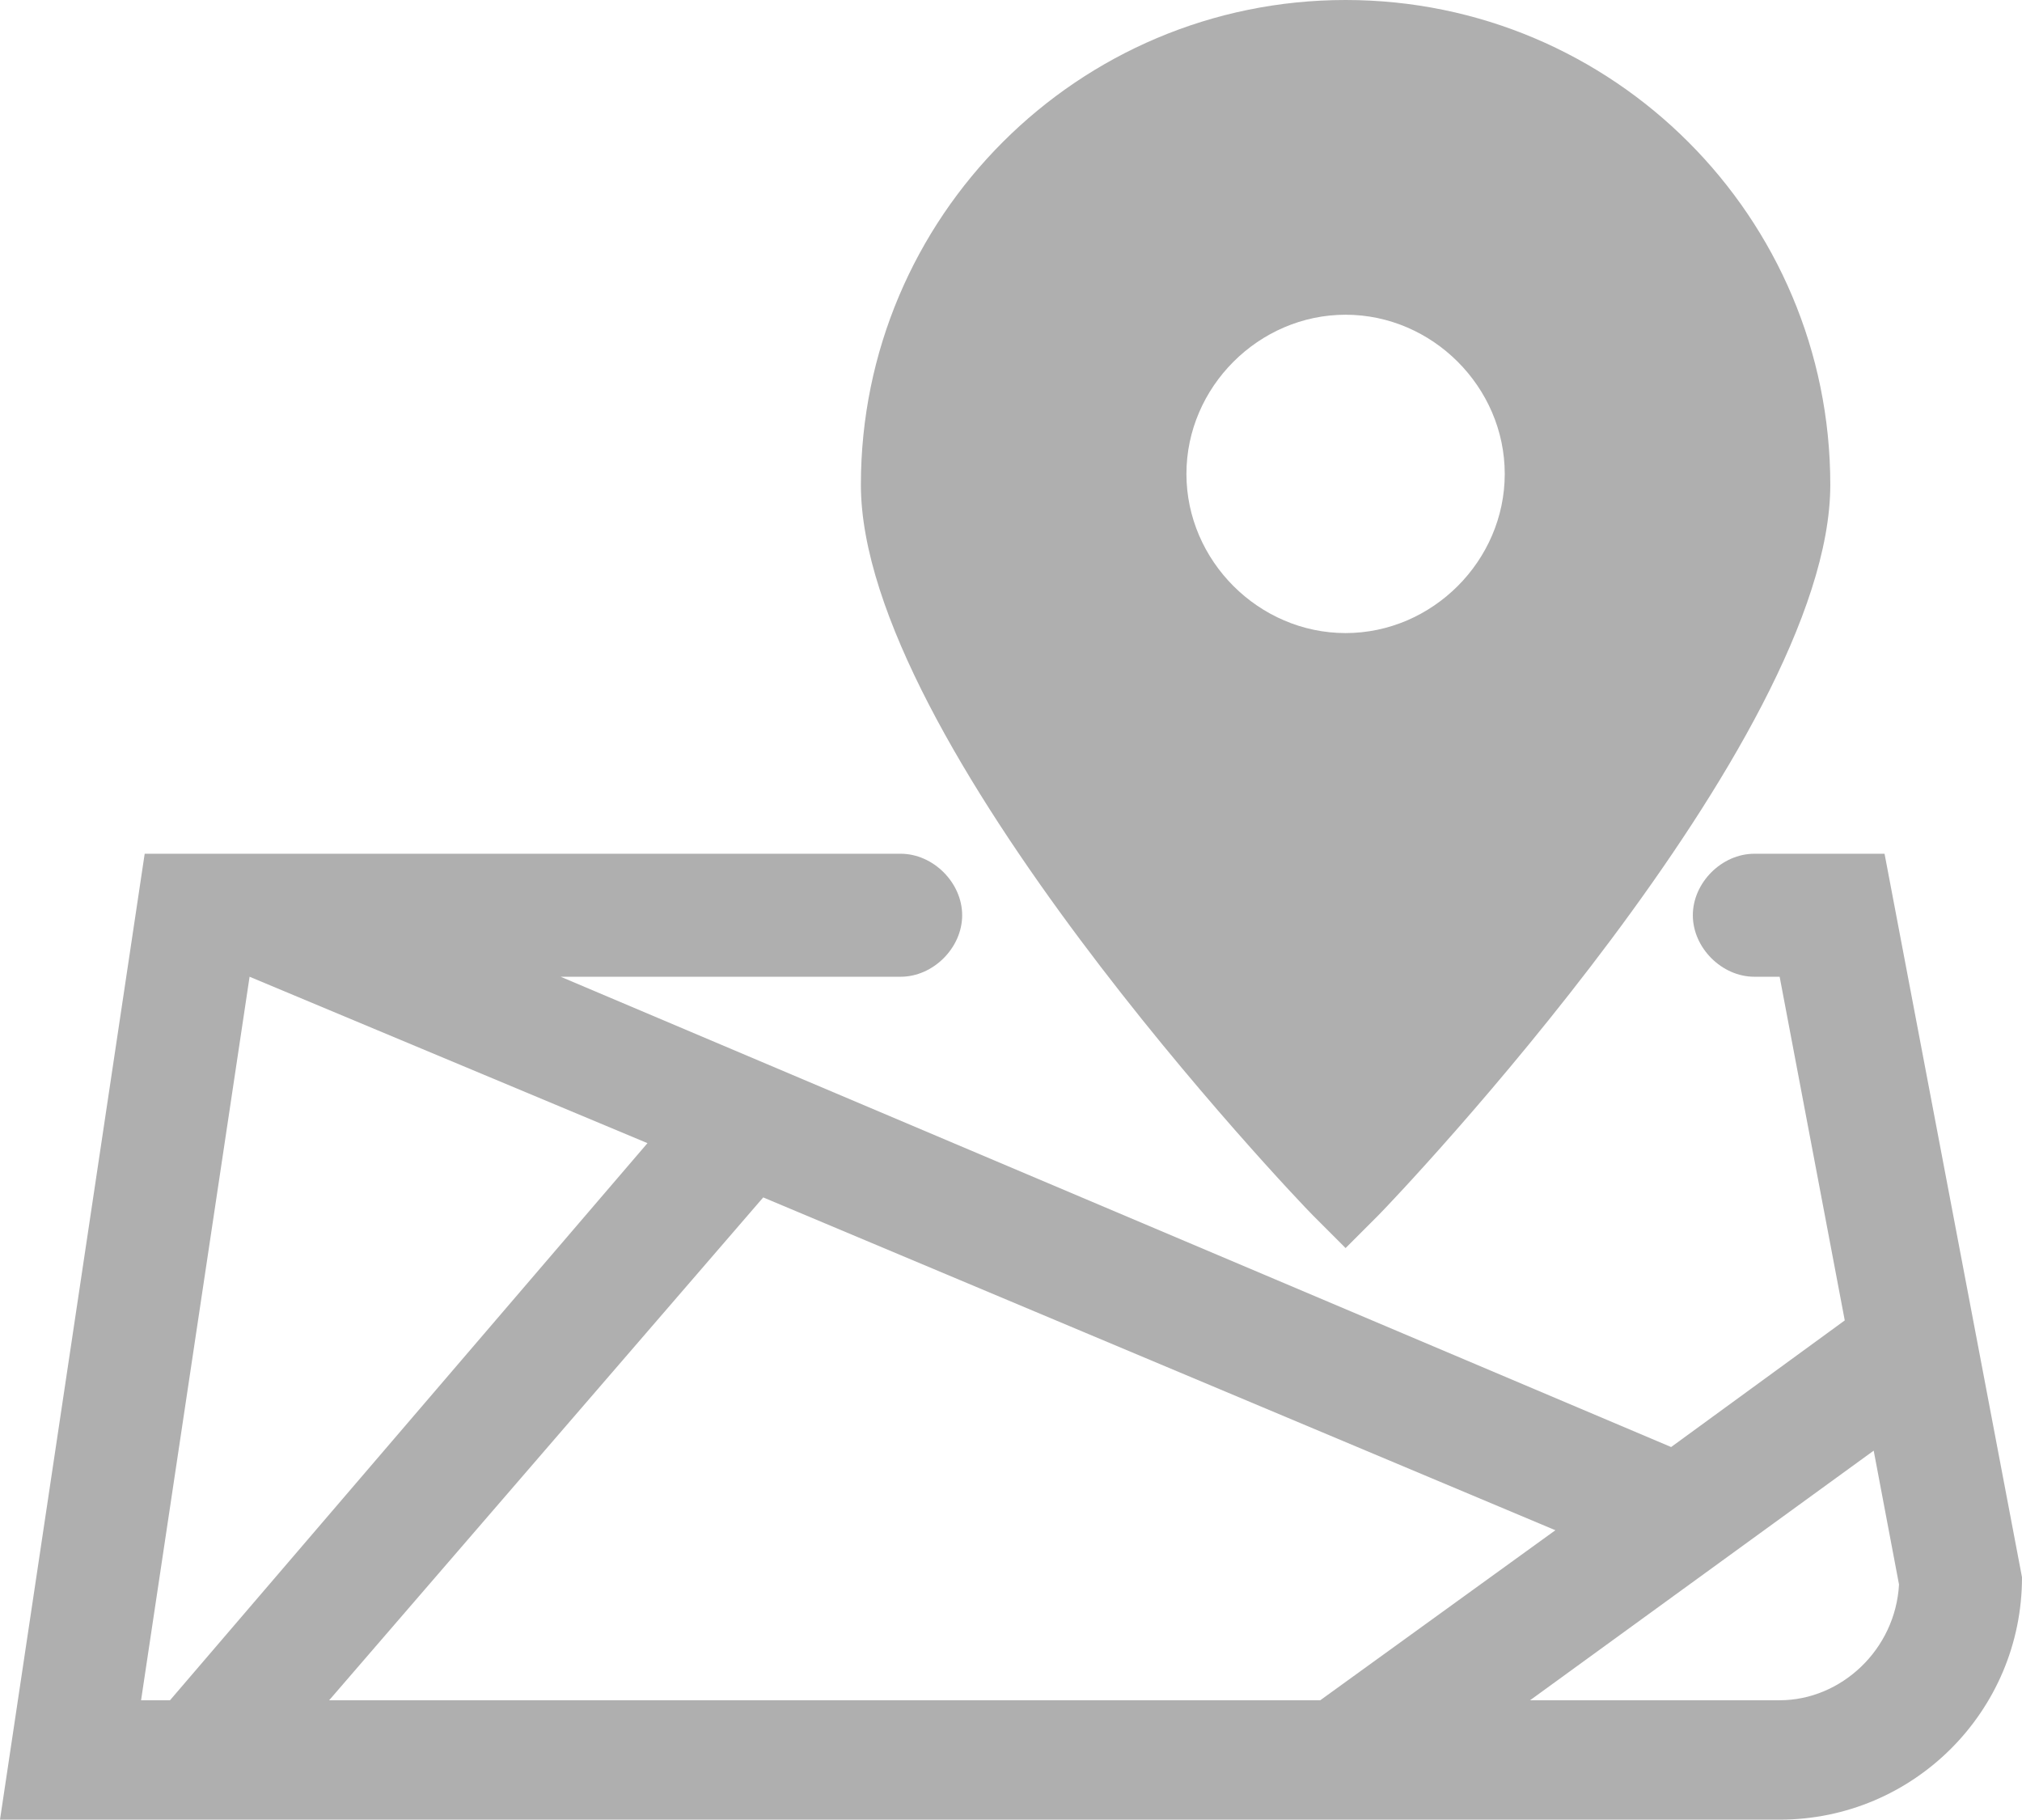 <svg enable-background="new 0 0 55.9 50.3" viewBox="0 0 55.9 50.3" xmlns="http://www.w3.org/2000/svg"><g fill="#afafaf"><path d="m23.8 13.4c0 7.1 12 19.7 12.5 20.2l.9.9.9-.9c.5-.5 12.5-13.1 12.5-20.2 0-7.4-6-13.4-13.4-13.4s-13.4 6-13.4 13.4zm17.8-.3c0 2.4-2 4.4-4.4 4.4s-4.4-2-4.4-4.4 2-4.4 4.4-4.4 4.4 2 4.4 4.4z"/><path d="m48.5 23.6c-.9 0-1.7.8-1.7 1.7s.8 1.7 1.7 1.7h.7l1.8 9.5-4.8 3.5-30.7-13h9.4c.9 0 1.7-.8 1.7-1.7s-.8-1.7-1.7-1.7h-20.9l-4 26.7h49.2c3.7 0 6.7-3 6.7-6.7l-3.8-20zm-5.5 18.7-6.5 4.7h-27.4l12-13.9zm-36.1-15.3 11 4.6-13.2 15.4h-.8zm42.3 20h-6.9l9.5-6.9.7 3.7c-.1 1.8-1.6 3.2-3.3 3.2z"/></g></svg>